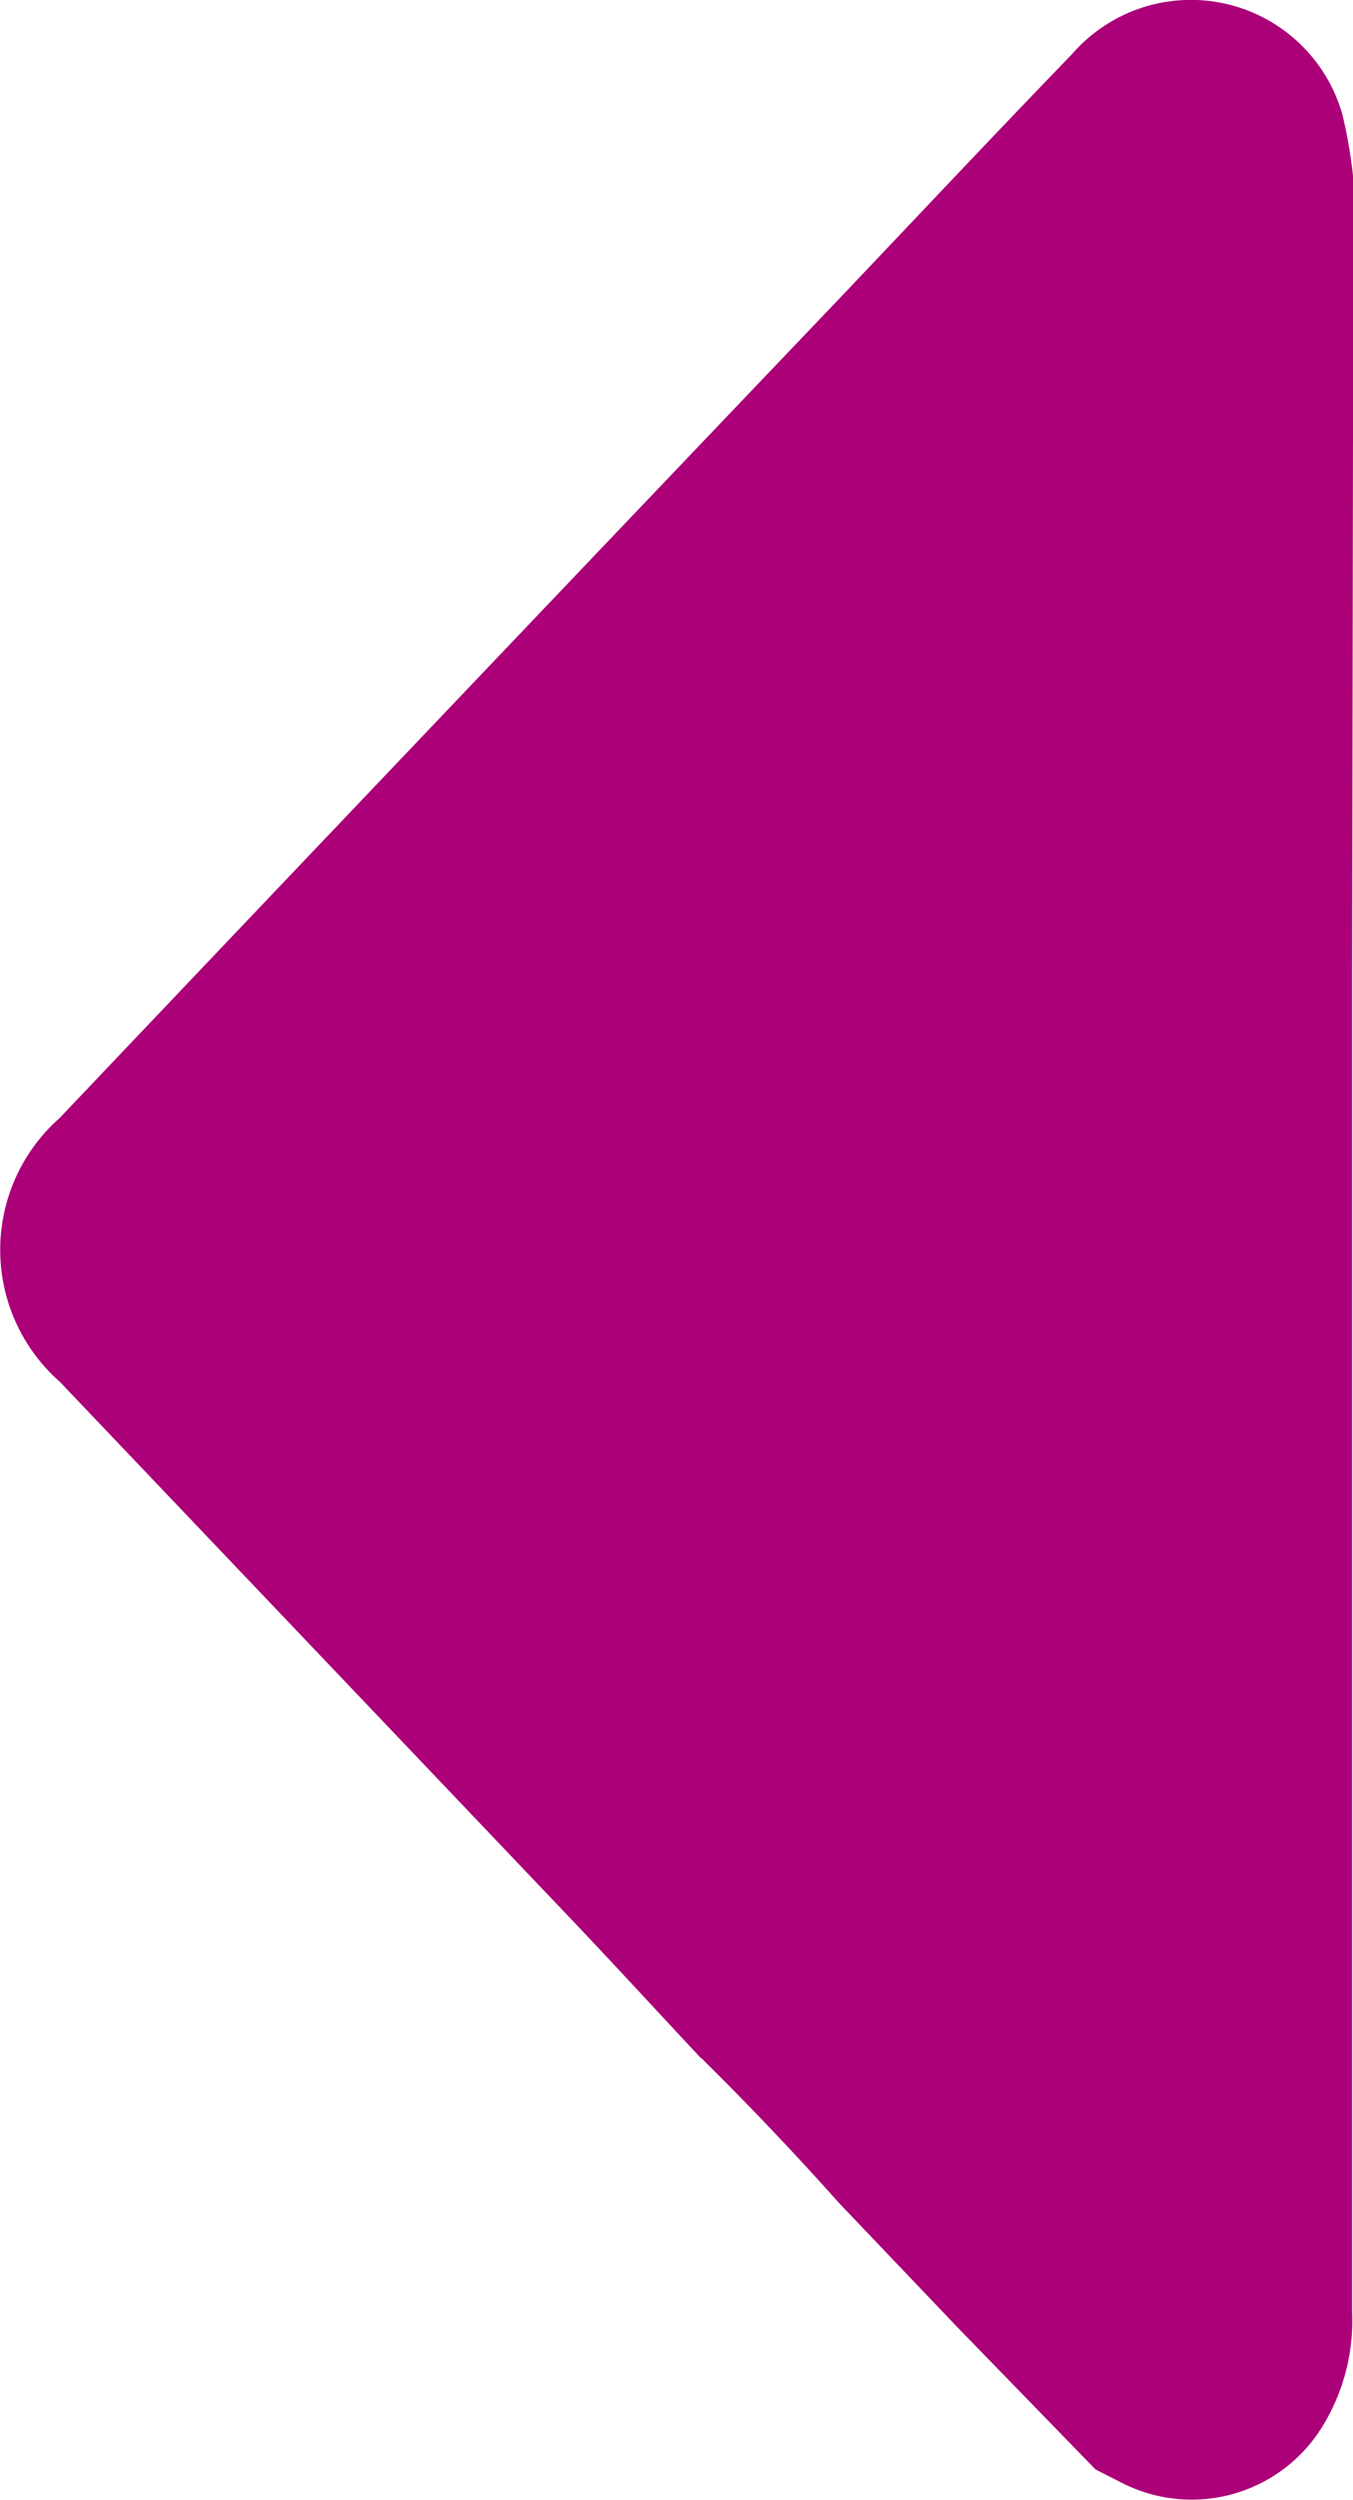 <svg xmlns='http://www.w3.org/2000/svg' viewBox='0 0 30 55.43'><path d='M15.54 45.63c-1-1.07-1.98-2.14-2.99-3.2L1.33 30.64a3.9 3.9 0 01-.01-5.85q8.64-9.1 17.3-18.18c1.71-1.8 3.42-3.62 5.15-5.41a3.49 3.49 0 016 1.36A10.8 10.8 0 0130 3.9v5.85l-.02 11.83v29.69a4.46 4.46 0 01-.66 2.53 3.4 3.4 0 01-4.44 1.25l-.59-.3-3.05-3.14-2.63-2.76q-1.48-1.66-3.06-3.22z' fill='#ac0079' data-name='6FyM0U.tif'/></svg>